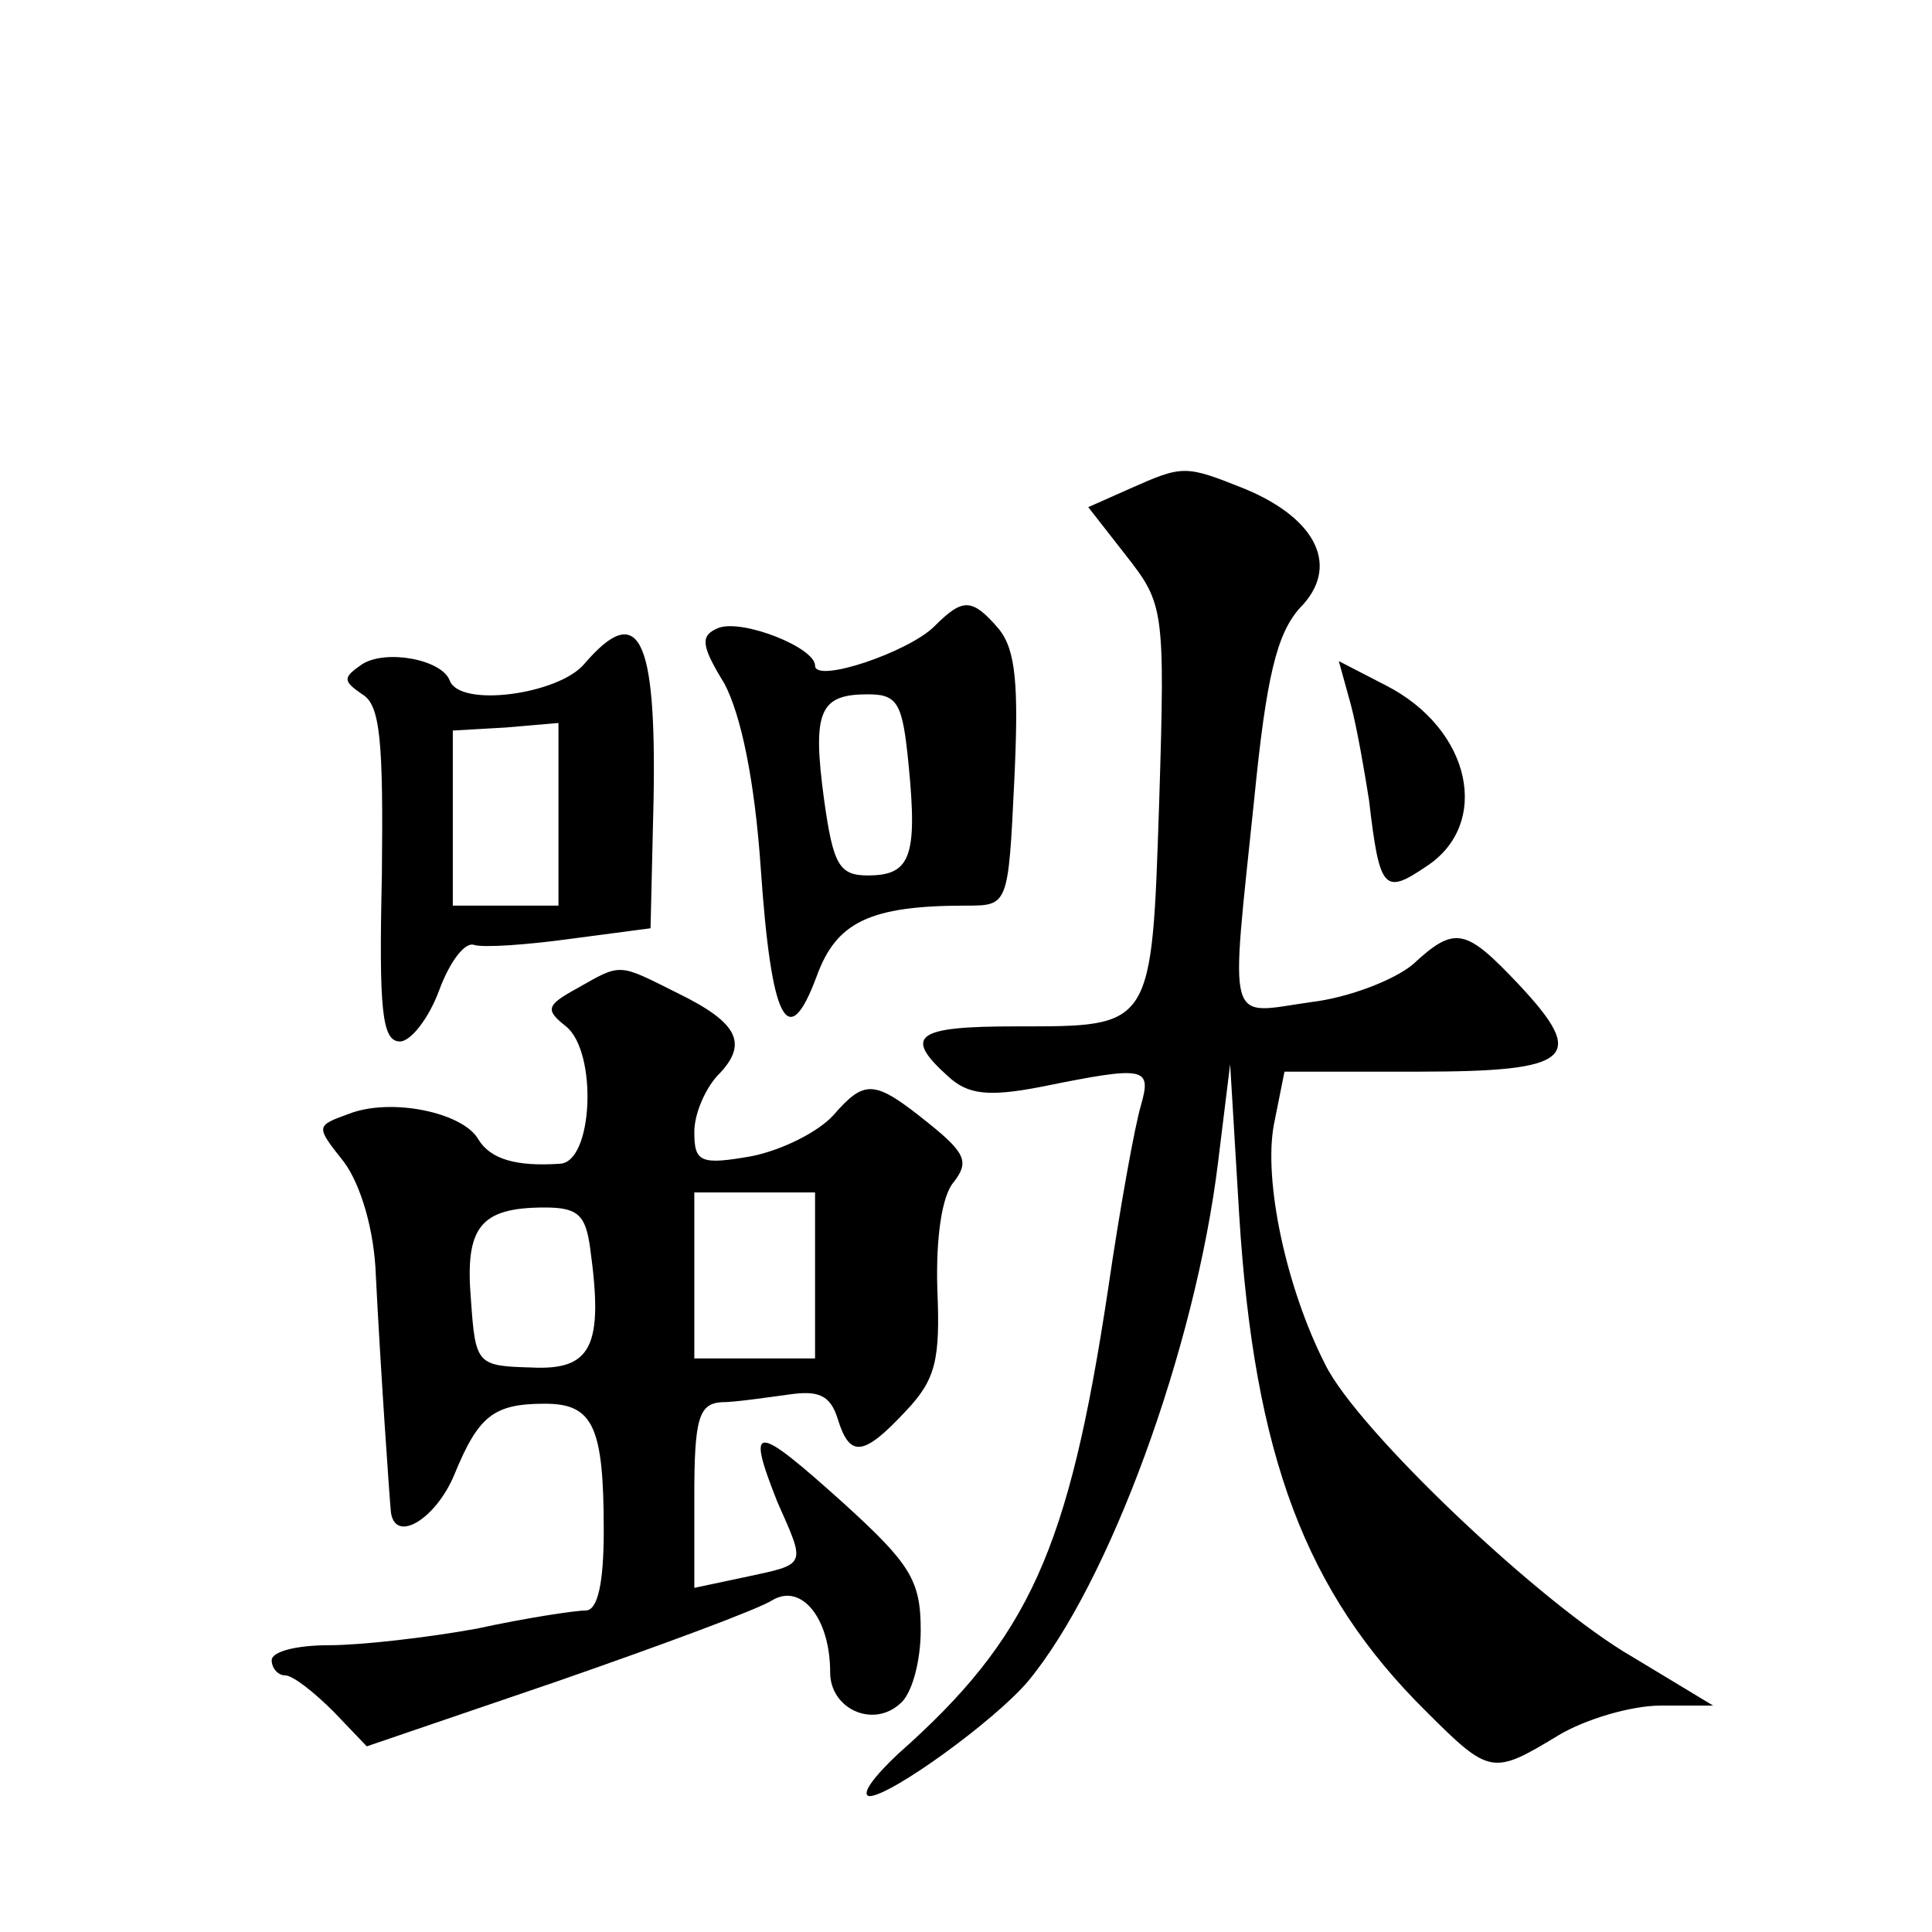 <?xml version="1.0" standalone="no"?>
<!DOCTYPE svg PUBLIC "-//W3C//DTD SVG 20010904//EN"
 "http://www.w3.org/TR/2001/REC-SVG-20010904/DTD/svg10.dtd">
<svg version="1.0" xmlns="http://www.w3.org/2000/svg"
 width="128pt" height="128pt" viewBox="0 0 128 128"
 preserveAspectRatio="xMidYMid meet">
<g transform="translate(0,128) scale(0.1,-0.1)"
fill="#0" stroke="none">
<path d="M748 956 l-27 -12 25 -32 c25 -32 26 -35 22 -163 -5 -151 -4 -149 -95
-149 -66 0 -75 -6 -45 -33 13 -12 26 -14 62 -7 69 14 73 13 66 -12 -4 -13 -14 -68
-22 -123 -26 -172 -52 -230 -139 -307 -16 -15 -25 -27 -19 -28 14 0 83 50 105 76
54 65 111 221 126 344 l8 65 6 -100 c10 -160 44 -250 124 -329 42 -42 44 -42 87
-16 18 11 49 20 68 20 l35 0 -53 32 c-61 35 -183 151 -204 194 -26 51 -41 122 -34
159 l7 35 89 0 c102 0 112 9 66 58 -35 37 -42 39 -70 13 -12 -10 -42 -22 -68 -25
-56 -8 -53 -19 -37 135 8 81 15 109 30 126 27 27 12 59 -36 79 -40 16 -41 16 -77
0z M619 865 c-17 -17 -79 -38 -79 -26 0 12 -48 31 -64 25 -12 -5 -12 -11 4 -37
11 -21 20 -64 24 -122 7 -102 18 -123 37 -72 13 36 35 47 99 47 28 0 28 0 32 83
3 63 1 86 -10 100 -18 21 -24 21 -43 2z m-17 -92 c6 -61 1 -73 -27 -73 -19 0 -23
7 -29 50 -8 59 -3 70 29 70 20 0 23 -6 27 -47z M387 840 c-17 -20 -82 -29 -89 -11
-5 14 -42 21 -58 11 -13 -9 -13 -11 0 -20 12 -7 14 -31 13 -120 -2 -89 0 -110 12
-110 7 0 19 15 26 34 7 19 17 32 23 30 6 -2 35 0 64 4 l53 7 2 85 c2 109 -10 132
-46 90z m-17 -100 l0 -60 -35 0 -35 0 0 58 0 58 35 2 35 3 0 -61z M895 813 c4 -15
9 -44 12 -63 7 -60 10 -63 38 -44 43 28 30 91 -27 120 l-31 16 8 -29z M382 625
c-20 -11 -21 -14 -7 -25 21 -17 18 -90 -4 -91 -29 -2 -46 3 -54 16 -10 18 -58 28
-86 17 -22 -8 -22 -8 -3 -32 11 -15 20 -45 21 -75 3 -60 9 -147 10 -157 3 -21 30
-4 42 25 16 39 26 47 60 47 32 0 39 -15 39 -84 0 -35 -4 -53 -12 -53 -7 0 -40 -5
-72 -12 -33 -6 -77 -11 -98 -11 -21 0 -38 -4 -38 -10 0 -5 4 -10 9 -10 5 0 19 -11
32 -24 l22 -23 126 43 c69 24 134 48 143 54 19 11 38 -12 38 -48 0 -24 28 -37 46
-21 8 6 14 28 14 49 0 33 -7 44 -51 84 -59 53 -65 54 -44 1 19 -43 20 -41 -22 -50
l-33 -7 0 61 c0 51 3 61 18 62 9 0 29 3 44 5 20 3 28 0 33 -16 8 -26 17 -25 45
5 20 21 23 34 21 81 -1 34 3 62 11 71 10 13 8 19 -17 39 -36 29 -42 29 -63 5 -10
-11 -34 -23 -54 -27 -34 -6 -38 -4 -38 16 0 12 7 28 15 37 21 21 15 35 -26 55 -40
20 -37 20 -67 3z m158 -190 l0 -55 -40 0 -40 0 0 55 0 55 40 0 40 0 0 -55z m-149
18 c9 -65 1 -81 -39 -79 -36 1 -37 2 -40 45 -4 48 6 61 49 61 22 0 27 -5 30 -27z"/>
</g>
</svg>
